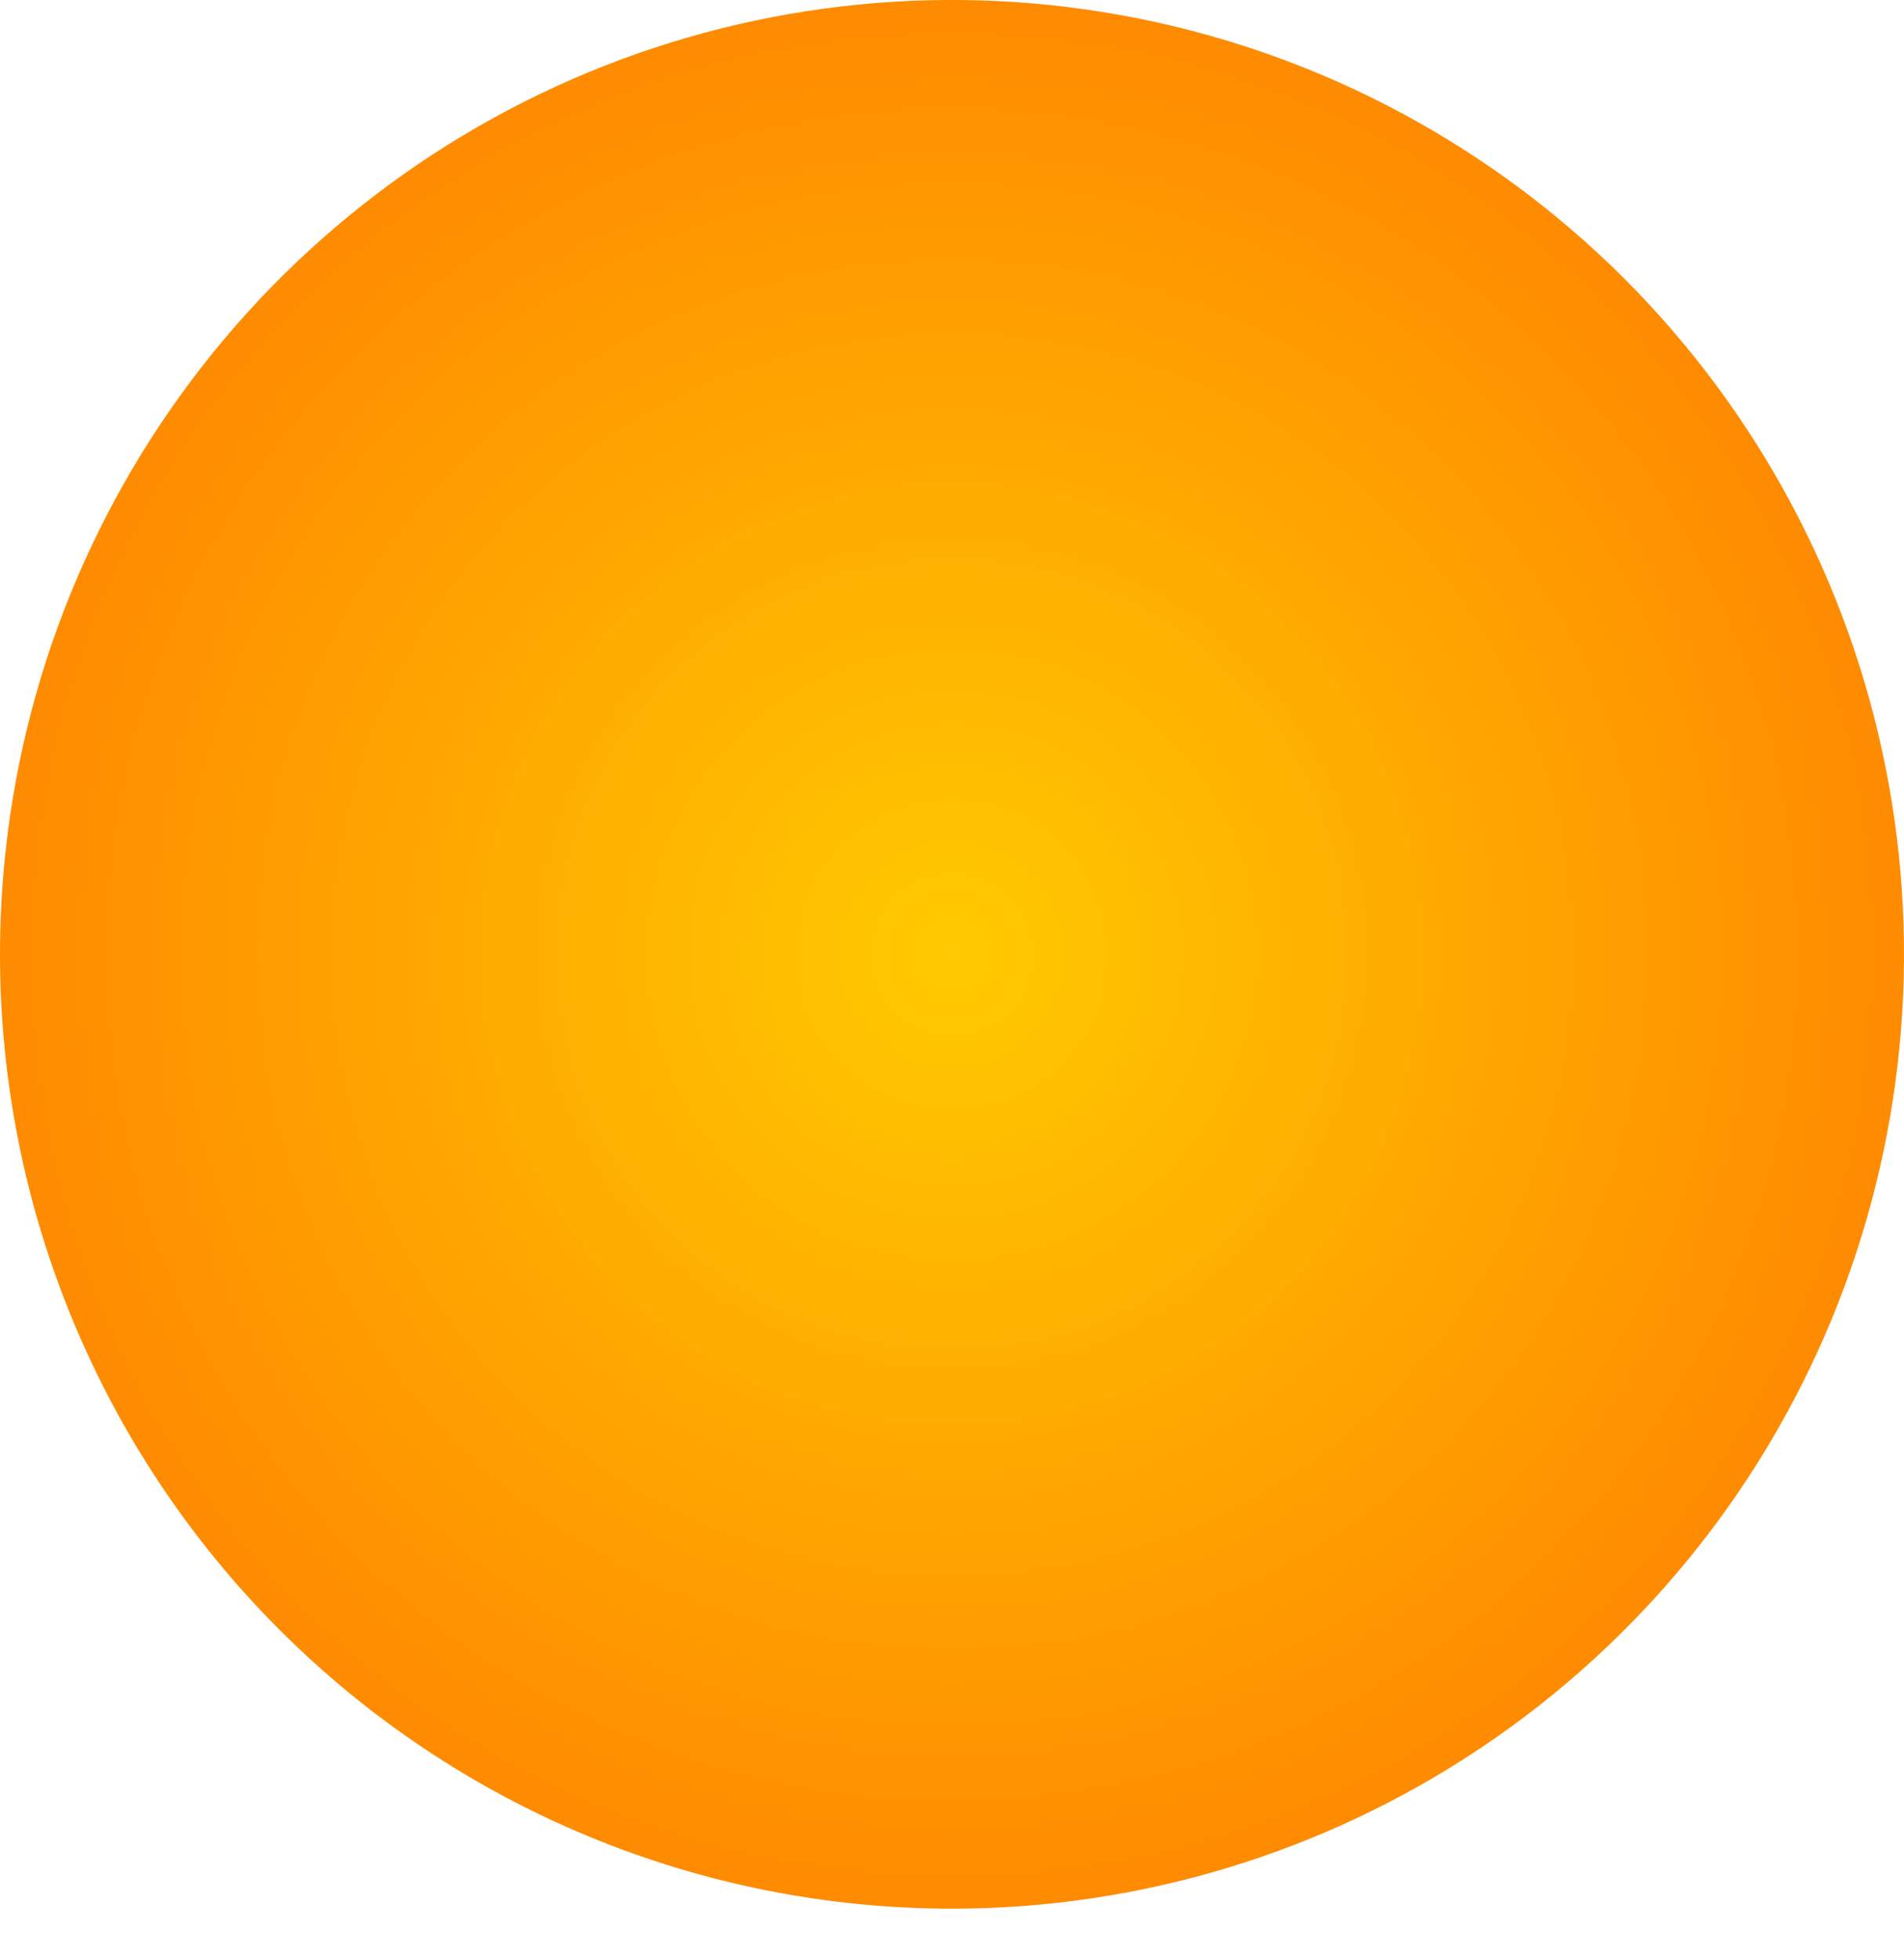 <svg xmlns="http://www.w3.org/2000/svg" width="35" height="36" viewBox="0 0 35 36" fill="none"><path fill-rule="evenodd" clip-rule="evenodd" d="M-7.66473e-07 17.535C-9.18067e-07 14.066 1.026 10.676 2.949 7.793C4.872 4.909 7.605 2.662 10.803 1.334C14.001 0.007 17.519 -0.34 20.914 0.337C24.309 1.013 27.427 2.683 29.874 5.135C32.322 7.588 33.989 10.712 34.664 14.114C35.339 17.515 34.992 21.041 33.668 24.245C32.343 27.449 30.1 30.187 27.223 32.114C24.345 34.041 20.961 35.069 17.5 35.069C12.859 35.069 8.408 33.222 5.126 29.933C1.844 26.645 -5.63192e-07 22.185 -7.66473e-07 17.535" fill="url(#paint0_angular_3386_17)"></path><defs><radialGradient id="paint0_angular_3386_17" cx="0" cy="0" r="1" gradientUnits="userSpaceOnUse" gradientTransform="translate(17.5 17.535) scale(17.5 17.535)"><stop stop-color="#FFCA00"></stop><stop offset="1" stop-color="#FF8A00"></stop></radialGradient></defs></svg>